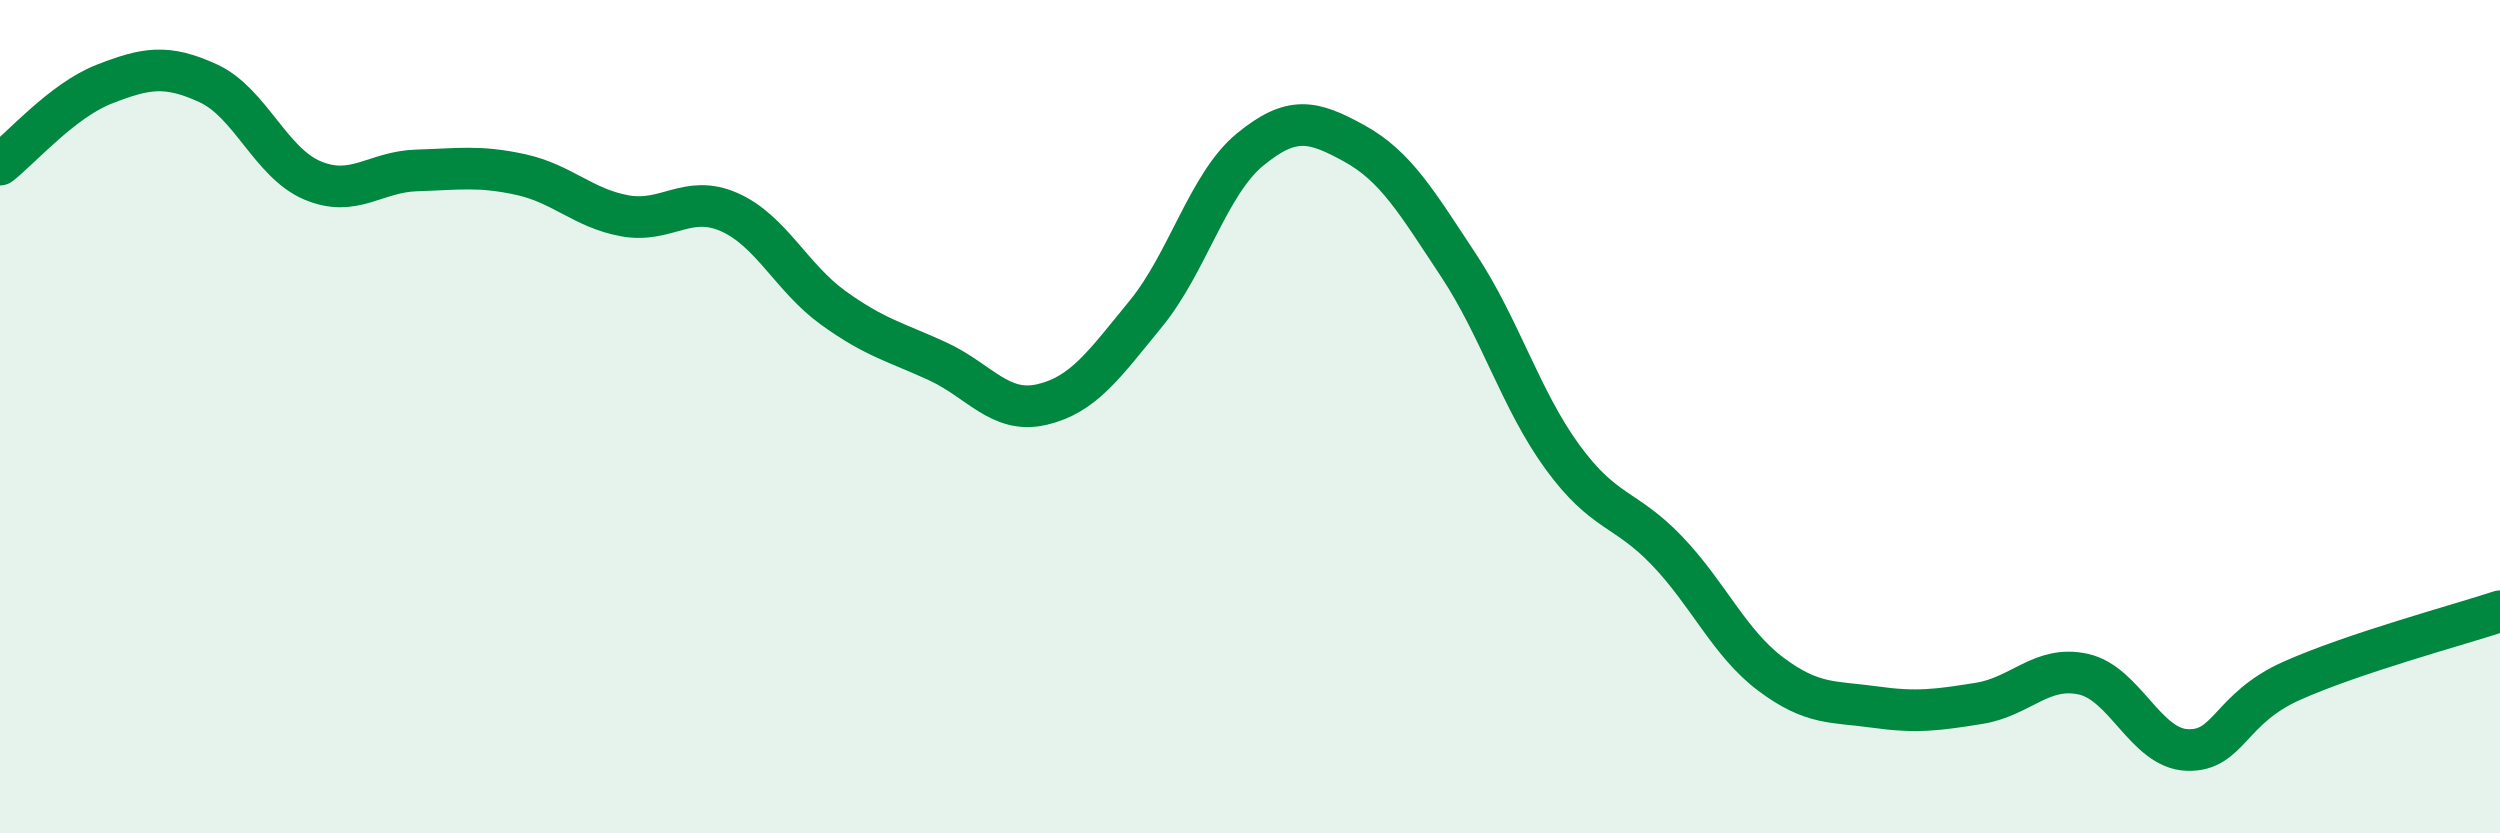 
    <svg width="60" height="20" viewBox="0 0 60 20" xmlns="http://www.w3.org/2000/svg">
      <path
        d="M 0,3.95 C 0.5,3.56 1.5,2.41 2.5,2.02 C 3.5,1.63 4,1.54 5,2 C 6,2.46 6.5,3.91 7.5,4.33 C 8.5,4.75 9,4.12 10,4.09 C 11,4.06 11.5,3.97 12.5,4.19 C 13.5,4.41 14,5 15,5.18 C 16,5.36 16.5,4.65 17.5,5.09 C 18.5,5.53 19,6.67 20,7.39 C 21,8.11 21.5,8.21 22.5,8.67 C 23.5,9.13 24,9.94 25,9.71 C 26,9.48 26.5,8.75 27.5,7.53 C 28.5,6.31 29,4.41 30,3.59 C 31,2.77 31.5,2.89 32.5,3.44 C 33.5,3.99 34,4.85 35,6.36 C 36,7.87 36.5,9.6 37.5,10.97 C 38.5,12.34 39,12.17 40,13.21 C 41,14.25 41.5,15.43 42.5,16.18 C 43.5,16.93 44,16.83 45,16.97 C 46,17.11 46.5,17.04 47.5,16.88 C 48.5,16.72 49,15.96 50,16.18 C 51,16.4 51.5,17.97 52.5,18 C 53.5,18.03 53.5,17.01 55,16.34 C 56.5,15.67 59,15 60,14.67L60 20L0 20Z"
        fill="#008740"
        opacity="0.1"
        stroke-linecap="round"
        stroke-linejoin="round"
      />
      <path
        d="M 0,3.95 C 0.5,3.56 1.5,2.41 2.5,2.02 C 3.5,1.63 4,1.54 5,2 C 6,2.46 6.5,3.91 7.5,4.33 C 8.5,4.75 9,4.12 10,4.09 C 11,4.06 11.5,3.97 12.5,4.19 C 13.5,4.41 14,5 15,5.18 C 16,5.36 16.5,4.65 17.5,5.09 C 18.5,5.53 19,6.67 20,7.39 C 21,8.11 21.5,8.21 22.5,8.67 C 23.5,9.13 24,9.94 25,9.71 C 26,9.48 26.5,8.75 27.5,7.53 C 28.5,6.31 29,4.41 30,3.59 C 31,2.77 31.5,2.89 32.5,3.44 C 33.5,3.99 34,4.85 35,6.36 C 36,7.87 36.5,9.6 37.5,10.97 C 38.5,12.34 39,12.17 40,13.21 C 41,14.25 41.5,15.43 42.5,16.18 C 43.5,16.93 44,16.83 45,16.97 C 46,17.11 46.5,17.04 47.5,16.88 C 48.5,16.72 49,15.96 50,16.18 C 51,16.4 51.5,17.97 52.5,18 C 53.5,18.03 53.5,17.01 55,16.34 C 56.5,15.67 59,15 60,14.67"
        stroke="#008740"
        stroke-width="1"
        fill="none"
        stroke-linecap="round"
        stroke-linejoin="round"
      />
    </svg>
  